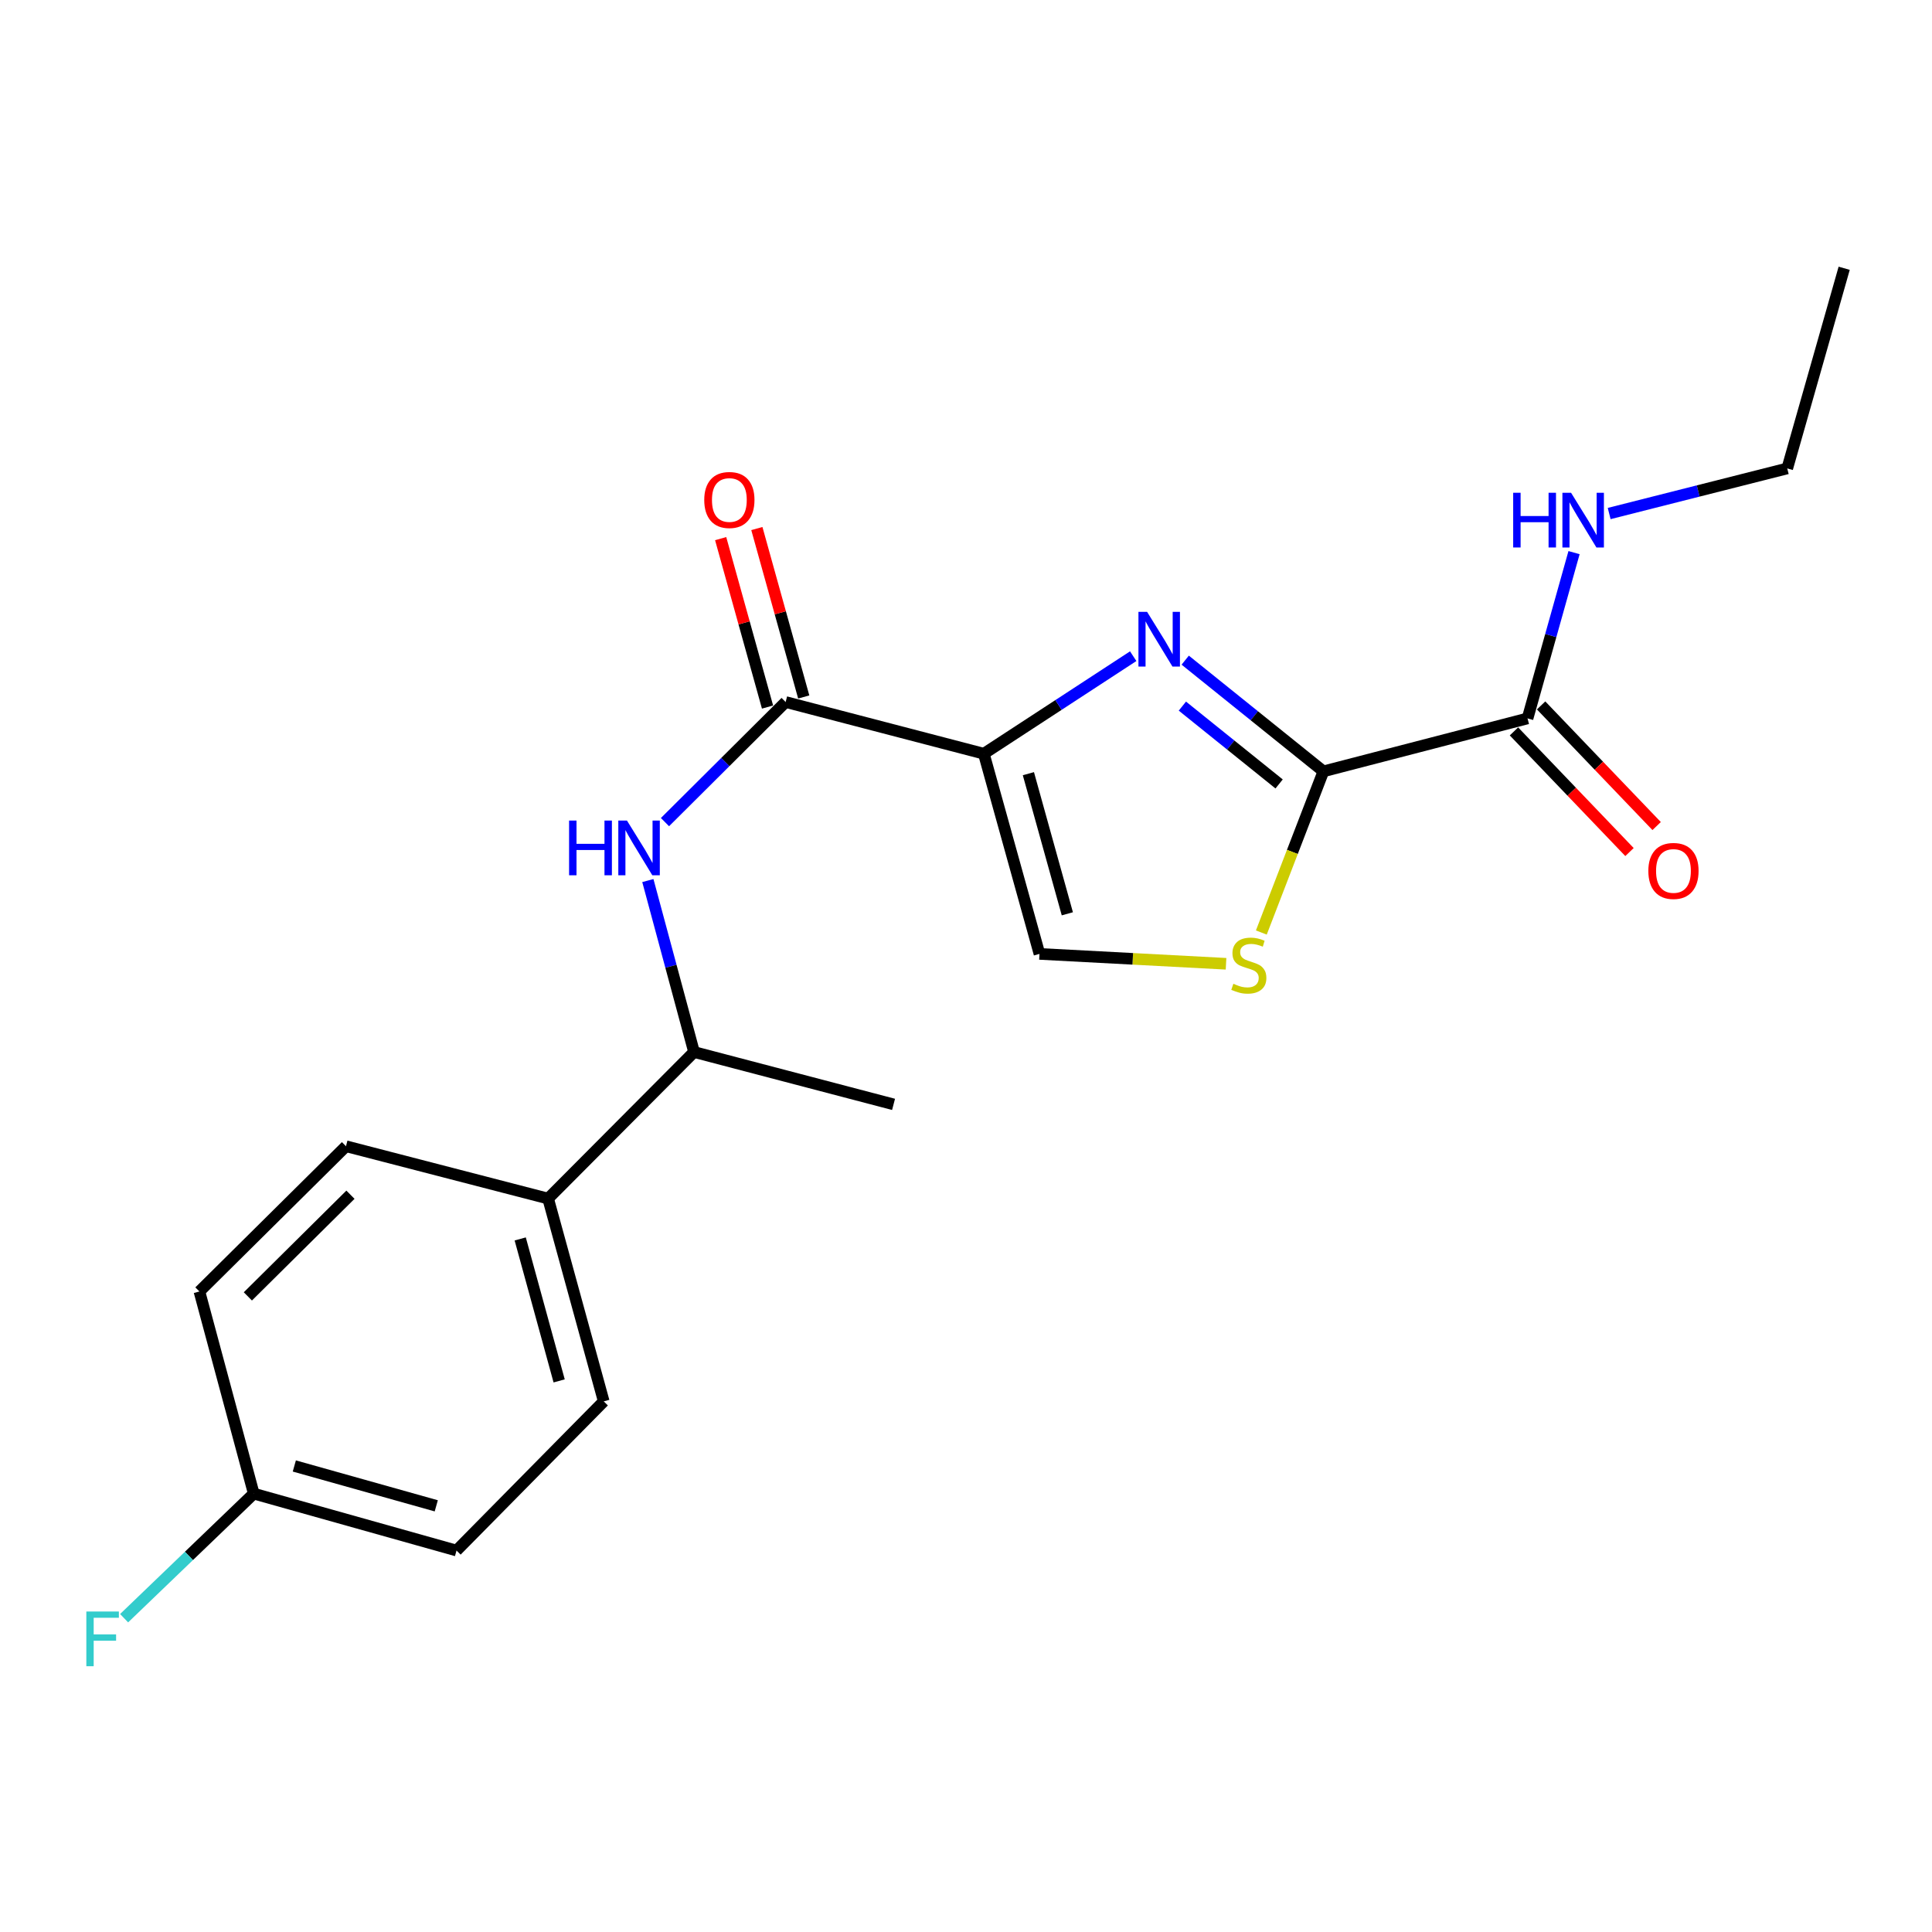<?xml version='1.0' encoding='iso-8859-1'?>
<svg version='1.1' baseProfile='full'
              xmlns='http://www.w3.org/2000/svg'
                      xmlns:rdkit='http://www.rdkit.org/xml'
                      xmlns:xlink='http://www.w3.org/1999/xlink'
                  xml:space='preserve'
width='1000px' height='1000px' viewBox='0 0 1000 1000'>
<!-- END OF HEADER -->
<rect style='opacity:1.0;fill:#FFFFFF;stroke:none' width='1000' height='1000' x='0' y='0'> </rect>
<path class='bond-0' d='M 509.23,390.122 L 547.888,364.88' style='fill:none;fill-rule:evenodd;stroke:#000000;stroke-width:6px;stroke-linecap:butt;stroke-linejoin:miter;stroke-opacity:1' />
<path class='bond-0' d='M 547.888,364.88 L 586.547,339.639' style='fill:none;fill-rule:evenodd;stroke:#0000FF;stroke-width:6px;stroke-linecap:butt;stroke-linejoin:miter;stroke-opacity:1' />
<path class='bond-2' d='M 509.23,390.122 L 406.642,363.364' style='fill:none;fill-rule:evenodd;stroke:#000000;stroke-width:6px;stroke-linecap:butt;stroke-linejoin:miter;stroke-opacity:1' />
<path class='bond-4' d='M 509.23,390.122 L 538.03,493.737' style='fill:none;fill-rule:evenodd;stroke:#000000;stroke-width:6px;stroke-linecap:butt;stroke-linejoin:miter;stroke-opacity:1' />
<path class='bond-4' d='M 532.292,400.455 L 552.452,472.985' style='fill:none;fill-rule:evenodd;stroke:#000000;stroke-width:6px;stroke-linecap:butt;stroke-linejoin:miter;stroke-opacity:1' />
<path class='bond-1' d='M 613.464,341.694 L 649.228,370.474' style='fill:none;fill-rule:evenodd;stroke:#0000FF;stroke-width:6px;stroke-linecap:butt;stroke-linejoin:miter;stroke-opacity:1' />
<path class='bond-1' d='M 649.228,370.474 L 684.992,399.253' style='fill:none;fill-rule:evenodd;stroke:#000000;stroke-width:6px;stroke-linecap:butt;stroke-linejoin:miter;stroke-opacity:1' />
<path class='bond-1' d='M 611.998,365.483 L 637.033,385.629' style='fill:none;fill-rule:evenodd;stroke:#0000FF;stroke-width:6px;stroke-linecap:butt;stroke-linejoin:miter;stroke-opacity:1' />
<path class='bond-1' d='M 637.033,385.629 L 662.068,405.774' style='fill:none;fill-rule:evenodd;stroke:#000000;stroke-width:6px;stroke-linecap:butt;stroke-linejoin:miter;stroke-opacity:1' />
<path class='bond-6' d='M 684.992,399.253 L 790.65,371.847' style='fill:none;fill-rule:evenodd;stroke:#000000;stroke-width:6px;stroke-linecap:butt;stroke-linejoin:miter;stroke-opacity:1' />
<path class='bond-21' d='M 684.992,399.253 L 668.927,440.962' style='fill:none;fill-rule:evenodd;stroke:#000000;stroke-width:6px;stroke-linecap:butt;stroke-linejoin:miter;stroke-opacity:1' />
<path class='bond-21' d='M 668.927,440.962 L 652.863,482.67' style='fill:none;fill-rule:evenodd;stroke:#CCCC00;stroke-width:6px;stroke-linecap:butt;stroke-linejoin:miter;stroke-opacity:1' />
<path class='bond-5' d='M 406.642,363.364 L 375.418,394.445' style='fill:none;fill-rule:evenodd;stroke:#000000;stroke-width:6px;stroke-linecap:butt;stroke-linejoin:miter;stroke-opacity:1' />
<path class='bond-5' d='M 375.418,394.445 L 344.194,425.527' style='fill:none;fill-rule:evenodd;stroke:#0000FF;stroke-width:6px;stroke-linecap:butt;stroke-linejoin:miter;stroke-opacity:1' />
<path class='bond-8' d='M 416.012,360.756 L 403.881,317.168' style='fill:none;fill-rule:evenodd;stroke:#000000;stroke-width:6px;stroke-linecap:butt;stroke-linejoin:miter;stroke-opacity:1' />
<path class='bond-8' d='M 403.881,317.168 L 391.751,273.579' style='fill:none;fill-rule:evenodd;stroke:#FF0000;stroke-width:6px;stroke-linecap:butt;stroke-linejoin:miter;stroke-opacity:1' />
<path class='bond-8' d='M 397.272,365.972 L 385.141,322.383' style='fill:none;fill-rule:evenodd;stroke:#000000;stroke-width:6px;stroke-linecap:butt;stroke-linejoin:miter;stroke-opacity:1' />
<path class='bond-8' d='M 385.141,322.383 L 373.011,278.794' style='fill:none;fill-rule:evenodd;stroke:#FF0000;stroke-width:6px;stroke-linecap:butt;stroke-linejoin:miter;stroke-opacity:1' />
<path class='bond-3' d='M 634.597,498.851 L 586.314,496.294' style='fill:none;fill-rule:evenodd;stroke:#CCCC00;stroke-width:6px;stroke-linecap:butt;stroke-linejoin:miter;stroke-opacity:1' />
<path class='bond-3' d='M 586.314,496.294 L 538.03,493.737' style='fill:none;fill-rule:evenodd;stroke:#000000;stroke-width:6px;stroke-linecap:butt;stroke-linejoin:miter;stroke-opacity:1' />
<path class='bond-7' d='M 335.329,455.777 L 347.281,500.147' style='fill:none;fill-rule:evenodd;stroke:#0000FF;stroke-width:6px;stroke-linecap:butt;stroke-linejoin:miter;stroke-opacity:1' />
<path class='bond-7' d='M 347.281,500.147 L 359.232,544.518' style='fill:none;fill-rule:evenodd;stroke:#000000;stroke-width:6px;stroke-linecap:butt;stroke-linejoin:miter;stroke-opacity:1' />
<path class='bond-10' d='M 783.625,378.574 L 813.525,409.796' style='fill:none;fill-rule:evenodd;stroke:#000000;stroke-width:6px;stroke-linecap:butt;stroke-linejoin:miter;stroke-opacity:1' />
<path class='bond-10' d='M 813.525,409.796 L 843.424,441.017' style='fill:none;fill-rule:evenodd;stroke:#FF0000;stroke-width:6px;stroke-linecap:butt;stroke-linejoin:miter;stroke-opacity:1' />
<path class='bond-10' d='M 797.674,365.12 L 827.574,396.341' style='fill:none;fill-rule:evenodd;stroke:#000000;stroke-width:6px;stroke-linecap:butt;stroke-linejoin:miter;stroke-opacity:1' />
<path class='bond-10' d='M 827.574,396.341 L 857.473,427.563' style='fill:none;fill-rule:evenodd;stroke:#FF0000;stroke-width:6px;stroke-linecap:butt;stroke-linejoin:miter;stroke-opacity:1' />
<path class='bond-11' d='M 790.65,371.847 L 802.685,328.944' style='fill:none;fill-rule:evenodd;stroke:#000000;stroke-width:6px;stroke-linecap:butt;stroke-linejoin:miter;stroke-opacity:1' />
<path class='bond-11' d='M 802.685,328.944 L 814.72,286.04' style='fill:none;fill-rule:evenodd;stroke:#0000FF;stroke-width:6px;stroke-linecap:butt;stroke-linejoin:miter;stroke-opacity:1' />
<path class='bond-9' d='M 359.232,544.518 L 283.704,620.382' style='fill:none;fill-rule:evenodd;stroke:#000000;stroke-width:6px;stroke-linecap:butt;stroke-linejoin:miter;stroke-opacity:1' />
<path class='bond-18' d='M 359.232,544.518 L 462.502,571.621' style='fill:none;fill-rule:evenodd;stroke:#000000;stroke-width:6px;stroke-linecap:butt;stroke-linejoin:miter;stroke-opacity:1' />
<path class='bond-12' d='M 283.704,620.382 L 312.493,725.348' style='fill:none;fill-rule:evenodd;stroke:#000000;stroke-width:6px;stroke-linecap:butt;stroke-linejoin:miter;stroke-opacity:1' />
<path class='bond-12' d='M 269.263,641.272 L 289.415,714.748' style='fill:none;fill-rule:evenodd;stroke:#000000;stroke-width:6px;stroke-linecap:butt;stroke-linejoin:miter;stroke-opacity:1' />
<path class='bond-13' d='M 283.704,620.382 L 179.083,593.289' style='fill:none;fill-rule:evenodd;stroke:#000000;stroke-width:6px;stroke-linecap:butt;stroke-linejoin:miter;stroke-opacity:1' />
<path class='bond-19' d='M 832.903,265.805 L 878.989,254.131' style='fill:none;fill-rule:evenodd;stroke:#0000FF;stroke-width:6px;stroke-linecap:butt;stroke-linejoin:miter;stroke-opacity:1' />
<path class='bond-19' d='M 878.989,254.131 L 925.075,242.458' style='fill:none;fill-rule:evenodd;stroke:#000000;stroke-width:6px;stroke-linecap:butt;stroke-linejoin:miter;stroke-opacity:1' />
<path class='bond-16' d='M 312.493,725.348 L 236.294,802.562' style='fill:none;fill-rule:evenodd;stroke:#000000;stroke-width:6px;stroke-linecap:butt;stroke-linejoin:miter;stroke-opacity:1' />
<path class='bond-15' d='M 179.083,593.289 L 103.22,668.472' style='fill:none;fill-rule:evenodd;stroke:#000000;stroke-width:6px;stroke-linecap:butt;stroke-linejoin:miter;stroke-opacity:1' />
<path class='bond-15' d='M 181.396,618.383 L 128.292,671.011' style='fill:none;fill-rule:evenodd;stroke:#000000;stroke-width:6px;stroke-linecap:butt;stroke-linejoin:miter;stroke-opacity:1' />
<path class='bond-14' d='M 131.339,773.092 L 103.22,668.472' style='fill:none;fill-rule:evenodd;stroke:#000000;stroke-width:6px;stroke-linecap:butt;stroke-linejoin:miter;stroke-opacity:1' />
<path class='bond-17' d='M 131.339,773.092 L 97.79,805.334' style='fill:none;fill-rule:evenodd;stroke:#000000;stroke-width:6px;stroke-linecap:butt;stroke-linejoin:miter;stroke-opacity:1' />
<path class='bond-17' d='M 97.79,805.334 L 64.241,837.576' style='fill:none;fill-rule:evenodd;stroke:#33CCCC;stroke-width:6px;stroke-linecap:butt;stroke-linejoin:miter;stroke-opacity:1' />
<path class='bond-22' d='M 131.339,773.092 L 236.294,802.562' style='fill:none;fill-rule:evenodd;stroke:#000000;stroke-width:6px;stroke-linecap:butt;stroke-linejoin:miter;stroke-opacity:1' />
<path class='bond-22' d='M 152.341,758.785 L 225.81,779.414' style='fill:none;fill-rule:evenodd;stroke:#000000;stroke-width:6px;stroke-linecap:butt;stroke-linejoin:miter;stroke-opacity:1' />
<path class='bond-20' d='M 925.075,242.458 L 954.545,138.853' style='fill:none;fill-rule:evenodd;stroke:#000000;stroke-width:6px;stroke-linecap:butt;stroke-linejoin:miter;stroke-opacity:1' />
<path  class='atom-1' d='M 593.737 316.697
L 603.017 331.697
Q 603.937 333.177, 605.417 335.857
Q 606.897 338.537, 606.977 338.697
L 606.977 316.697
L 610.737 316.697
L 610.737 345.017
L 606.857 345.017
L 596.897 328.617
Q 595.737 326.697, 594.497 324.497
Q 593.297 322.297, 592.937 321.617
L 592.937 345.017
L 589.257 345.017
L 589.257 316.697
L 593.737 316.697
' fill='#0000FF'/>
<path  class='atom-4' d='M 638.39 509.195
Q 638.71 509.315, 640.03 509.875
Q 641.35 510.435, 642.79 510.795
Q 644.27 511.115, 645.71 511.115
Q 648.39 511.115, 649.95 509.835
Q 651.51 508.515, 651.51 506.235
Q 651.51 504.675, 650.71 503.715
Q 649.95 502.755, 648.75 502.235
Q 647.55 501.715, 645.55 501.115
Q 643.03 500.355, 641.51 499.635
Q 640.03 498.915, 638.95 497.395
Q 637.91 495.875, 637.91 493.315
Q 637.91 489.755, 640.31 487.555
Q 642.75 485.355, 647.55 485.355
Q 650.83 485.355, 654.55 486.915
L 653.63 489.995
Q 650.23 488.595, 647.67 488.595
Q 644.91 488.595, 643.39 489.755
Q 641.87 490.875, 641.91 492.835
Q 641.91 494.355, 642.67 495.275
Q 643.47 496.195, 644.59 496.715
Q 645.75 497.235, 647.67 497.835
Q 650.23 498.635, 651.75 499.435
Q 653.27 500.235, 654.35 501.875
Q 655.47 503.475, 655.47 506.235
Q 655.47 510.155, 652.83 512.275
Q 650.23 514.355, 645.87 514.355
Q 643.35 514.355, 641.43 513.795
Q 639.55 513.275, 637.31 512.355
L 638.39 509.195
' fill='#CCCC00'/>
<path  class='atom-6' d='M 294.558 424.722
L 298.398 424.722
L 298.398 436.762
L 312.878 436.762
L 312.878 424.722
L 316.718 424.722
L 316.718 453.042
L 312.878 453.042
L 312.878 439.962
L 298.398 439.962
L 298.398 453.042
L 294.558 453.042
L 294.558 424.722
' fill='#0000FF'/>
<path  class='atom-6' d='M 324.518 424.722
L 333.798 439.722
Q 334.718 441.202, 336.198 443.882
Q 337.678 446.562, 337.758 446.722
L 337.758 424.722
L 341.518 424.722
L 341.518 453.042
L 337.638 453.042
L 327.678 436.642
Q 326.518 434.722, 325.278 432.522
Q 324.078 430.322, 323.718 429.642
L 323.718 453.042
L 320.038 453.042
L 320.038 424.722
L 324.518 424.722
' fill='#0000FF'/>
<path  class='atom-9' d='M 364.517 258.791
Q 364.517 251.991, 367.877 248.191
Q 371.237 244.391, 377.517 244.391
Q 383.797 244.391, 387.157 248.191
Q 390.517 251.991, 390.517 258.791
Q 390.517 265.671, 387.117 269.591
Q 383.717 273.471, 377.517 273.471
Q 371.277 273.471, 367.877 269.591
Q 364.517 265.711, 364.517 258.791
M 377.517 270.271
Q 381.837 270.271, 384.157 267.391
Q 386.517 264.471, 386.517 258.791
Q 386.517 253.231, 384.157 250.431
Q 381.837 247.591, 377.517 247.591
Q 373.197 247.591, 370.837 250.391
Q 368.517 253.191, 368.517 258.791
Q 368.517 264.511, 370.837 267.391
Q 373.197 270.271, 377.517 270.271
' fill='#FF0000'/>
<path  class='atom-11' d='M 853.178 450.795
Q 853.178 443.995, 856.538 440.195
Q 859.898 436.395, 866.178 436.395
Q 872.458 436.395, 875.818 440.195
Q 879.178 443.995, 879.178 450.795
Q 879.178 457.675, 875.778 461.595
Q 872.378 465.475, 866.178 465.475
Q 859.938 465.475, 856.538 461.595
Q 853.178 457.715, 853.178 450.795
M 866.178 462.275
Q 870.498 462.275, 872.818 459.395
Q 875.178 456.475, 875.178 450.795
Q 875.178 445.235, 872.818 442.435
Q 870.498 439.595, 866.178 439.595
Q 861.858 439.595, 859.498 442.395
Q 857.178 445.195, 857.178 450.795
Q 857.178 456.515, 859.498 459.395
Q 861.858 462.275, 866.178 462.275
' fill='#FF0000'/>
<path  class='atom-12' d='M 783.219 255.055
L 787.059 255.055
L 787.059 267.095
L 801.539 267.095
L 801.539 255.055
L 805.379 255.055
L 805.379 283.375
L 801.539 283.375
L 801.539 270.295
L 787.059 270.295
L 787.059 283.375
L 783.219 283.375
L 783.219 255.055
' fill='#0000FF'/>
<path  class='atom-12' d='M 813.179 255.055
L 822.459 270.055
Q 823.379 271.535, 824.859 274.215
Q 826.339 276.895, 826.419 277.055
L 826.419 255.055
L 830.179 255.055
L 830.179 283.375
L 826.299 283.375
L 816.339 266.975
Q 815.179 265.055, 813.939 262.855
Q 812.739 260.655, 812.379 259.975
L 812.379 283.375
L 808.699 283.375
L 808.699 255.055
L 813.179 255.055
' fill='#0000FF'/>
<path  class='atom-18' d='M 44.689 834.115
L 61.529 834.115
L 61.529 837.355
L 48.489 837.355
L 48.489 845.955
L 60.089 845.955
L 60.089 849.235
L 48.489 849.235
L 48.489 862.435
L 44.689 862.435
L 44.689 834.115
' fill='#33CCCC'/>
</svg>

